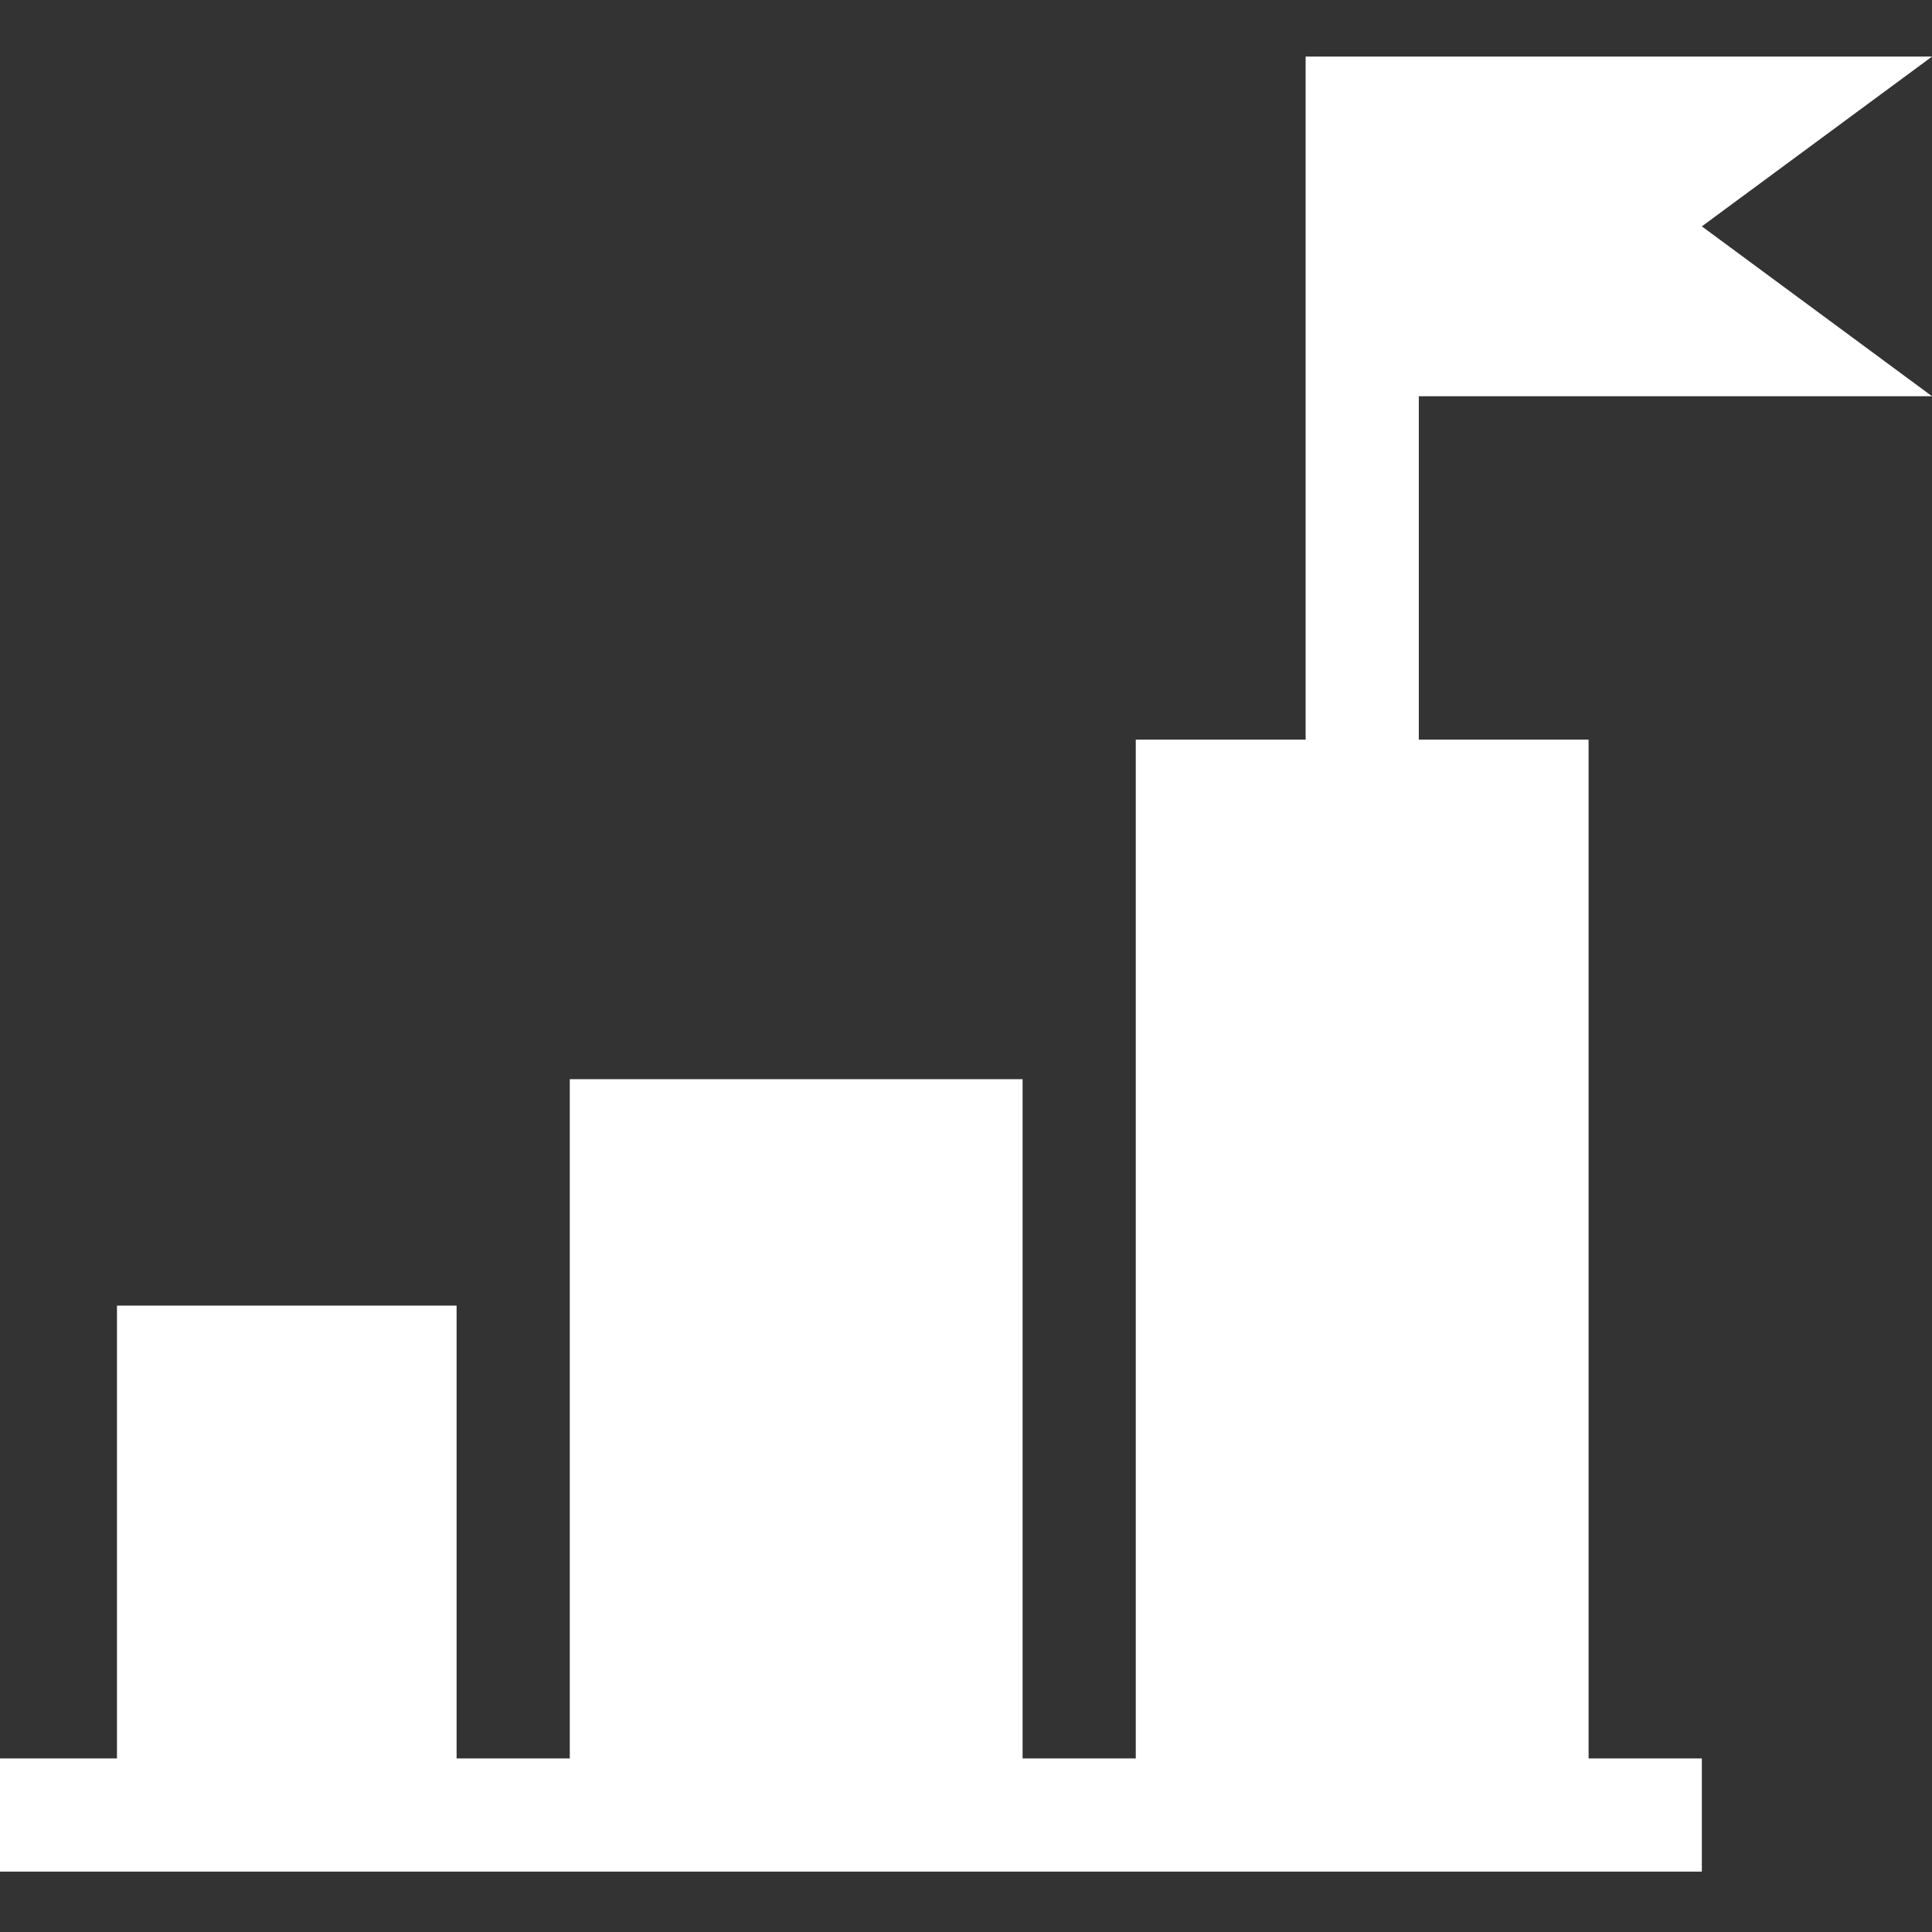 <svg width="24" height="24" viewBox="0 0 24 24" fill="none" xmlns="http://www.w3.org/2000/svg">
<rect x="0" y="0" width="24" height="24" fill="#333333" stroke="none"/>
<g clip-path="url(#clip0_172_6653)">
<path d="M16.219 0.703V9.188H14.109V21.844H12.703V13.406H7.078V21.844H5.672V16.219H1.453V21.844H0V23.25H21.141V21.844H19.734V9.188H17.625V4.922H24L21.141 2.812L24 0.703H16.219Z" fill="white"/>
</g>
<defs>
<clipPath id="clip0_172_6653">
<rect width="24" height="24" fill="white"/>
</clipPath>
</defs>
</svg>
